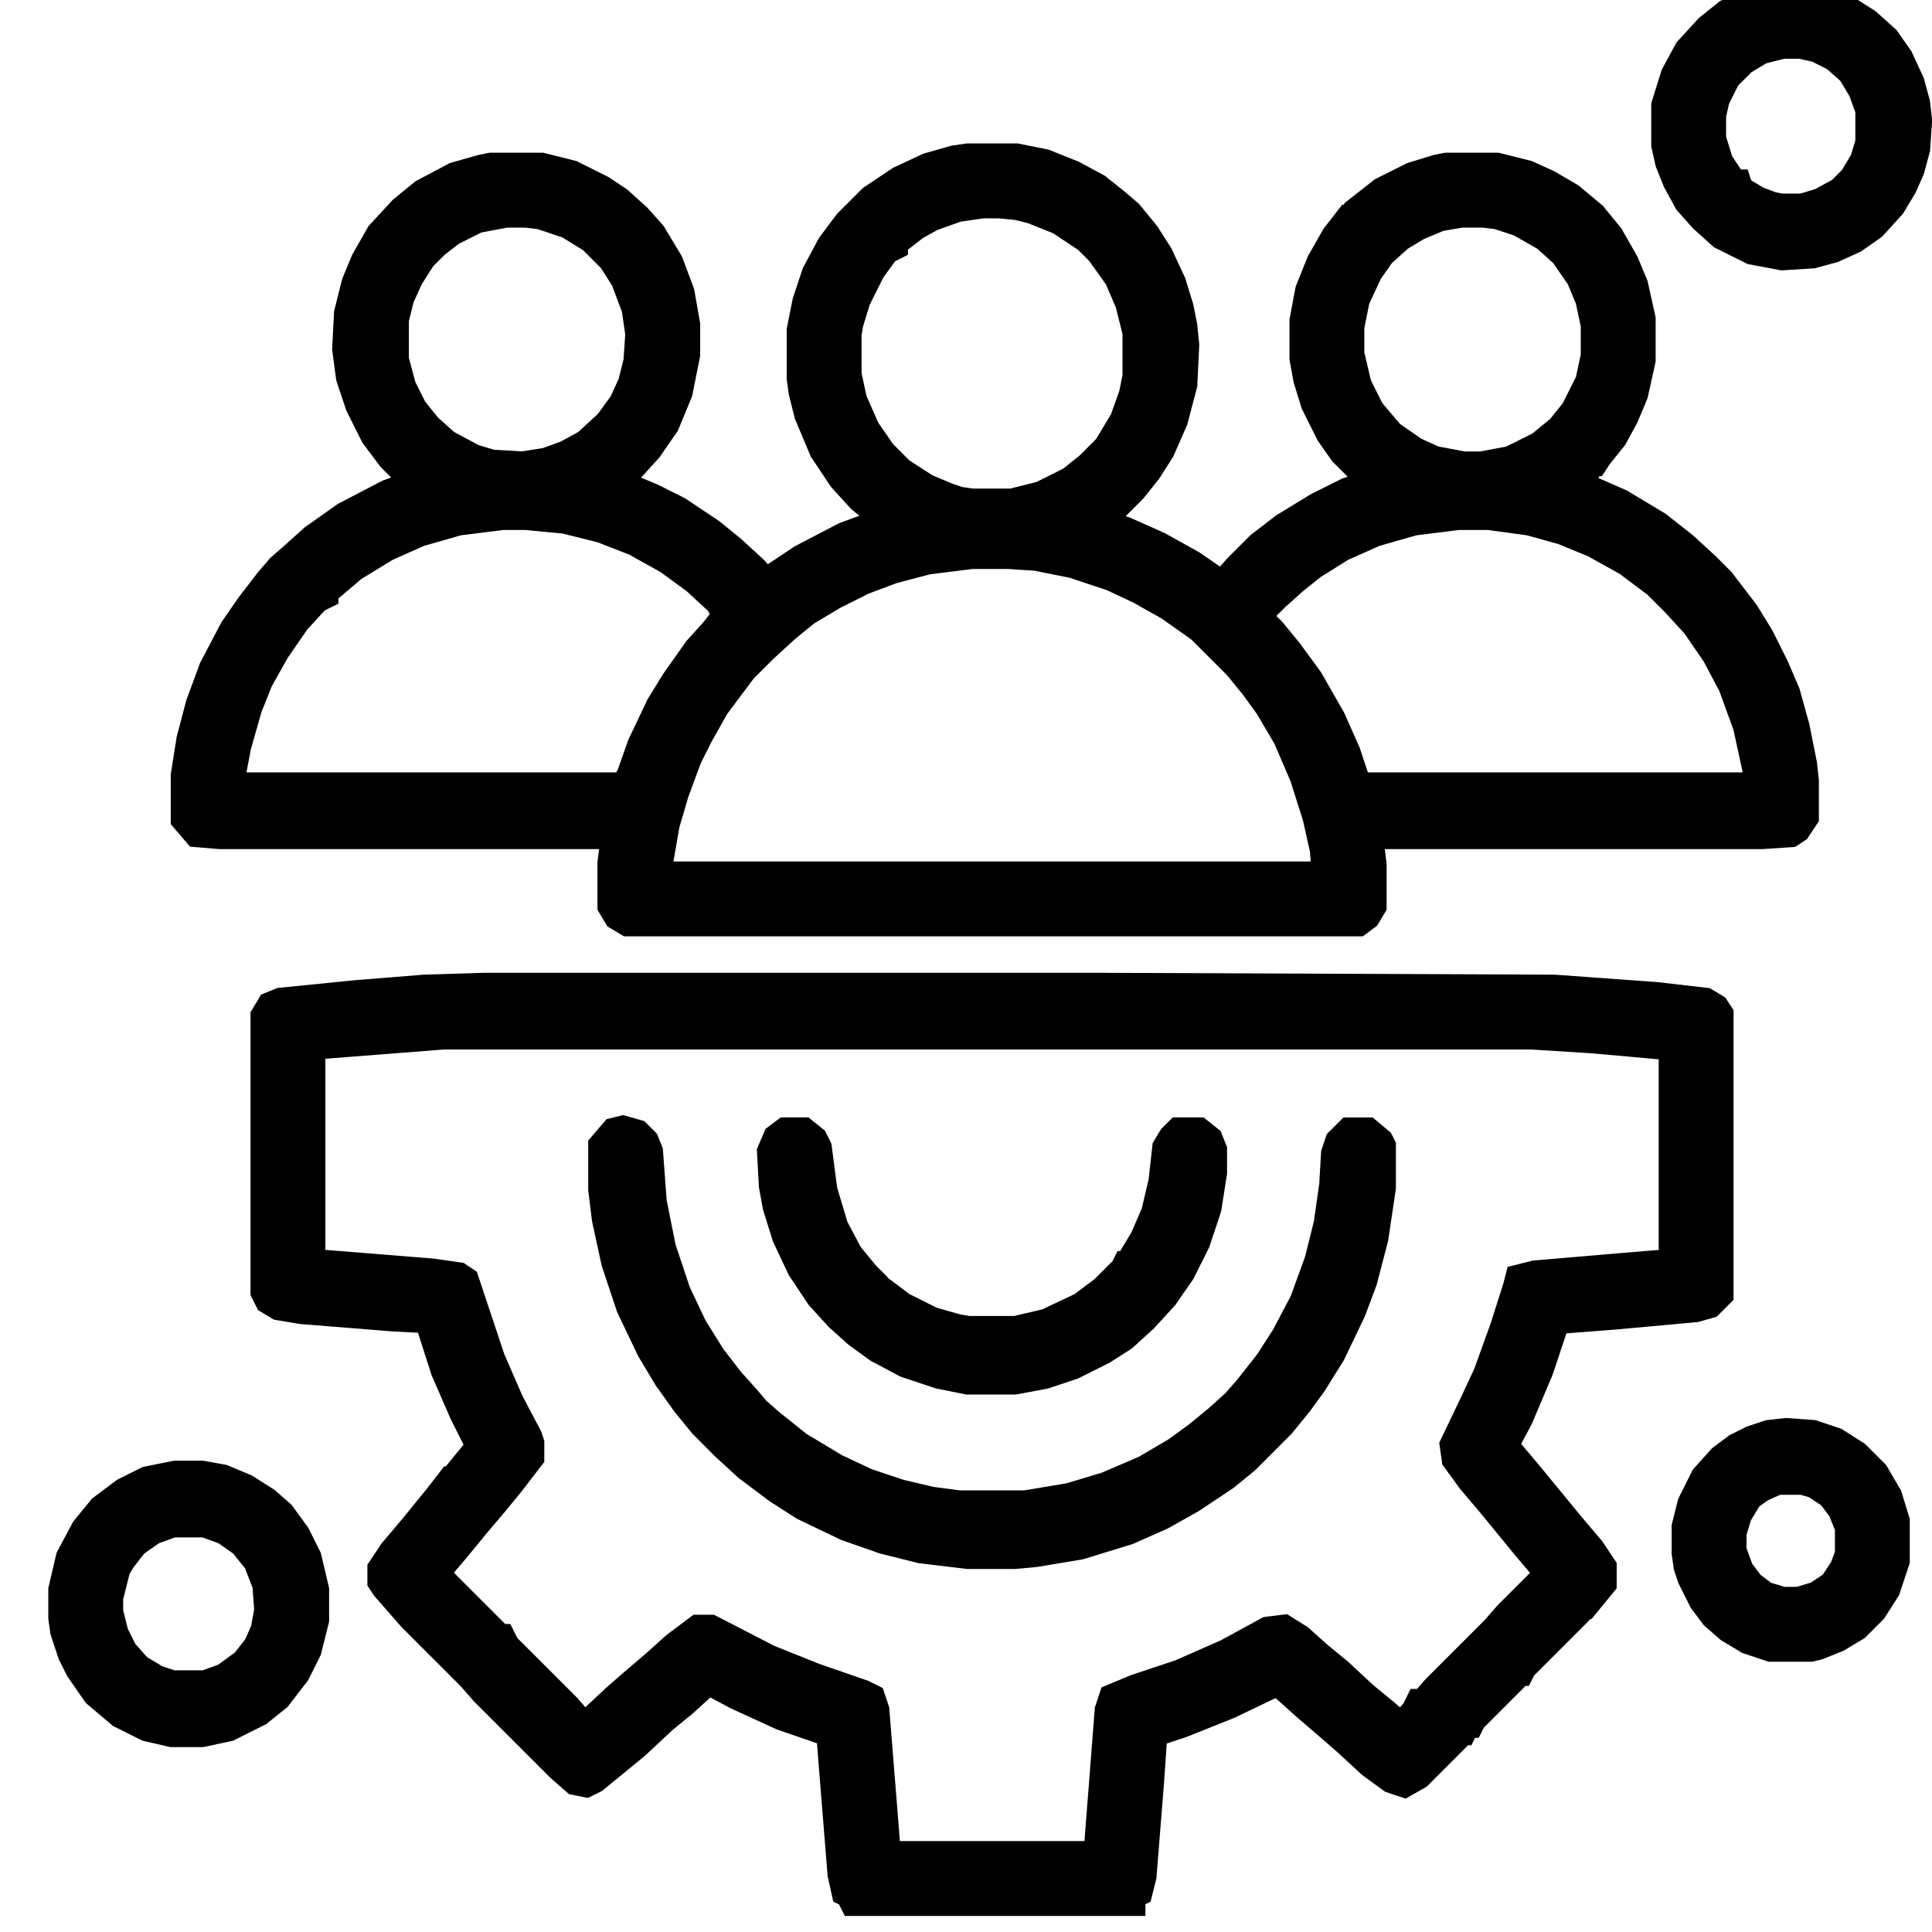 <svg xmlns="http://www.w3.org/2000/svg" width="60" height="60" viewBox="0 0 60 60" fill="none"><g clip-path="url(#clip0_462_3248)"><path d="M30.06 4.955H31.558L32.422 5.128L33.286 5.474L34.035 5.877L34.611 6.338L35.015 6.684L35.533 7.317L35.937 7.951L36.34 8.815L36.57 9.564L36.685 10.141L36.743 10.717L36.685 11.927L36.398 13.021L35.994 13.943L35.591 14.577L35.13 15.153L34.611 15.672L33.977 16.133L33.862 16.19L34.899 16.536L35.937 16.997L36.974 17.573L37.895 18.207L38.068 18.149L38.472 17.689L39.163 16.997L39.912 16.421L40.949 15.787L41.871 15.326L42.735 15.038V14.923L42.274 14.52L41.756 14.001L41.352 13.425L40.892 12.503L40.661 11.754L40.546 11.12V9.968L40.719 9.046L41.065 8.182L41.525 7.375L41.929 6.856H42.044L42.159 6.626L42.966 5.992L43.888 5.531L44.637 5.301L44.925 5.243H46.48L47.402 5.474L48.036 5.762L48.727 6.165L49.419 6.741L49.938 7.375L50.398 8.182L50.687 8.873L50.917 9.91V11.178L50.687 12.215L50.398 12.906L50.053 13.54L49.592 14.116L49.477 14.289H49.361L49.246 14.52L48.67 14.98L49.361 15.269L50.283 15.672L51.435 16.363L52.242 16.997L52.934 17.631L53.395 18.092L54.144 19.071L54.605 19.82L55.065 20.742L55.411 21.549L55.699 22.586L55.93 23.738L55.987 24.257V25.352L55.757 25.697L55.584 25.812L54.72 25.87H42.562L42.447 25.928L42.562 26.85V28.117L42.39 28.405L42.159 28.578H19.516L19.227 28.405L19.055 28.117V26.792L19.17 25.928L19.227 25.812L18.882 25.87H6.84L6.148 25.812L5.803 25.409V24.084L5.976 22.989L6.264 21.895L6.667 20.8L7.301 19.59L7.819 18.841L8.396 18.092L8.741 17.689L9.202 17.285L9.778 16.767L10.758 16.075L12.083 15.384L13.062 15.038L12.198 14.174L11.68 13.482L11.219 12.56L10.931 11.696L10.815 10.832L10.873 9.737L11.104 8.815L11.392 8.124L11.852 7.317L12.544 6.568L13.178 6.05L14.157 5.531L14.964 5.301L15.252 5.243H16.808L17.73 5.474L18.651 5.935L19.17 6.28L19.746 6.799L20.207 7.317L20.726 8.182L21.071 9.104L21.244 10.083V11.005L21.014 12.157L20.61 13.137L20.092 13.886L19.573 14.462L19.055 14.923L18.939 14.98L19.516 15.211L20.207 15.499L21.014 15.902L22.051 16.594L22.685 17.112L23.376 17.746L23.722 18.149L24.067 17.977L24.932 17.4L26.257 16.709L27.352 16.306L27.697 16.248L27.409 15.96L26.775 15.441L26.199 14.808L25.623 13.943L25.162 12.849L24.989 12.157L24.932 11.754V10.256L25.105 9.392L25.393 8.527L25.854 7.663L26.372 6.972L27.121 6.223L27.985 5.646L28.85 5.243L29.656 5.013L30.06 4.955ZM30.52 6.28L29.714 6.396L28.907 6.684L28.389 6.972L27.87 7.375L27.697 7.49V7.605L27.467 7.721L27.006 8.354L26.545 9.276L26.314 10.025L26.257 10.371V11.639L26.43 12.445L26.833 13.367L27.352 14.116L27.928 14.692L28.734 15.211L29.426 15.499L29.771 15.614L30.175 15.672H31.442L32.364 15.441L33.286 14.98L33.862 14.52L34.438 13.943L34.957 13.079L35.245 12.273L35.36 11.696V10.313L35.13 9.392L34.784 8.585L34.208 7.778L33.805 7.375L32.94 6.799L32.076 6.453L31.615 6.338L31.039 6.28H30.52ZM15.713 6.568L14.791 6.741L13.984 7.145L13.466 7.548L13.062 7.951L12.659 8.585L12.371 9.219L12.198 9.91V11.178L12.429 12.042L12.774 12.733L13.235 13.31L13.812 13.828L14.676 14.289L15.252 14.462L16.231 14.52L16.98 14.404L17.614 14.174L18.248 13.828L18.939 13.194L19.4 12.56L19.689 11.927L19.861 11.235L19.919 10.371L19.804 9.564L19.458 8.643L19.055 8.009L18.421 7.375L17.672 6.914L16.808 6.626L16.347 6.568H15.713ZM45.386 6.568L44.694 6.684L44.003 6.972L43.427 7.317L42.851 7.836L42.447 8.412L42.044 9.276L41.871 10.141V11.005L42.102 11.984L42.505 12.791L43.139 13.54L43.888 14.059L44.522 14.347L45.443 14.52H46.02L46.941 14.347L47.863 13.886L48.497 13.367L48.958 12.791L49.419 11.869L49.592 11.062V10.083L49.419 9.276L49.131 8.585L48.612 7.836L48.036 7.317L47.23 6.856L46.538 6.626L46.077 6.568H45.386ZM15.598 15.96L14.215 16.133L13.005 16.479L11.968 16.939L10.931 17.573L10.182 18.207L10.009 18.322V18.438L9.778 18.553L9.145 19.244L8.511 20.166L7.992 21.088L7.646 21.952L7.301 23.162L7.128 24.084V24.43L7.243 24.487H19.4L19.631 24.142L19.977 23.162L20.553 21.952L21.014 21.203L21.705 20.224L22.224 19.648L22.454 19.359L22.685 19.129L22.627 18.898H22.512L22.396 18.668L21.648 17.977L20.783 17.343L19.746 16.767L18.709 16.363L17.557 16.075L16.347 15.96H15.598ZM45.27 15.96L43.888 16.133L42.678 16.479L41.641 16.939L40.719 17.516L40.143 17.977L39.566 18.495L39.048 19.014L38.99 19.186L39.451 19.648L39.97 20.281L40.603 21.145L41.295 22.355L41.756 23.393L42.102 24.43L42.159 24.487H54.662L54.605 23.854L54.316 22.528L53.855 21.261L53.337 20.281L52.703 19.359L52.069 18.668L51.493 18.092L50.571 17.4L49.534 16.824L48.555 16.421L47.518 16.133L46.25 15.96H45.27ZM30.175 17.17L28.792 17.343L27.697 17.631L26.775 17.977L25.854 18.438L24.989 18.956L24.355 19.475L23.664 20.108L23.03 20.742L22.166 21.895L21.648 22.816L21.302 23.508L20.898 24.602L20.61 25.582L20.38 26.907V27.195L20.898 27.253H41.122L41.237 27.195L41.18 26.389L40.949 25.352L40.546 24.084L40.027 22.874L39.451 21.895L38.99 21.261L38.472 20.627L37.319 19.475L36.34 18.783L35.418 18.265L34.554 17.861L33.344 17.458L32.191 17.227L31.327 17.17H30.175Z" fill="black" stroke="black"></path><path d="M15.021 30.711H34.15L48.267 30.769L51.435 30.999L52.934 31.172L53.222 31.345L53.337 31.518V40.16L53.049 40.448L52.645 40.563L50.11 40.794L48.612 40.909H48.209L48.151 41.312L47.748 42.523L47.114 44.02L46.711 44.77L46.769 45.058L47.402 45.807L47.921 46.44L48.727 47.42L49.361 48.169L49.707 48.688V49.148L49.188 49.782H49.073L48.958 50.013L47.23 51.741L47.172 51.856H47.057L46.941 52.087L45.674 53.355L45.616 53.47H45.501L45.386 53.7H45.27L45.155 53.931L44.003 55.083L43.6 55.313L43.254 55.198L42.62 54.737L41.871 54.046L41.41 53.643L40.603 52.951L40.027 52.433L39.682 52.145H39.451V52.26L38.126 52.894L36.685 53.47L35.994 53.7H35.764L35.648 55.371L35.418 58.252L35.303 58.713L35.072 58.828V59.001H26.545L26.43 58.77L26.314 58.713L26.199 58.194L25.911 54.622L25.854 53.873L25.796 53.758L24.298 53.239L22.915 52.605L22.051 52.145L21.82 52.26L21.186 52.836L20.553 53.355L19.689 54.161L18.421 55.198L18.19 55.313L17.902 55.256L17.441 54.852L15.079 52.49L14.676 52.029L12.832 50.185L12.025 49.264L11.91 49.091V48.745L12.256 48.227L12.89 47.477L13.639 46.556L14.042 46.037H14.157L14.273 45.807L14.791 45.173L14.906 45.058V44.77L14.445 43.848L13.869 42.523L13.408 41.082V40.909L12.256 40.852L9.375 40.621L8.684 40.506L8.396 40.333L8.28 40.102V31.575L8.453 31.287L8.741 31.172L11.046 30.941L13.178 30.769L15.021 30.711ZM13.754 32.094L10.066 32.382L9.605 32.44V39.238L9.836 39.296L13.408 39.584L14.215 39.699L14.388 39.815L15.194 42.234L15.771 43.56L16.347 44.654L16.404 44.827V45.23L15.828 45.98L15.31 46.613L14.676 47.362L14.157 47.996L13.523 48.745L13.466 48.918L15.31 50.762L15.425 50.935H15.54L15.655 51.165L17.557 53.066L17.96 53.527L18.075 53.643L18.306 53.585L19.17 52.778L19.631 52.375L20.438 51.684L21.014 51.165L21.705 50.647H22.051L23.837 51.568L25.277 52.145L26.775 52.663L27.006 52.778L27.121 53.124L27.467 57.445L27.524 57.676H34.093L34.15 57.56L34.496 53.124L34.611 52.778L35.303 52.49L36.685 52.029L38.126 51.395L39.394 50.704L39.855 50.647L40.315 50.935L40.892 51.453L41.525 51.972L42.332 52.721L42.966 53.239L43.427 53.643H43.6L44.003 53.182L44.118 52.951H44.233L44.637 52.49L46.48 50.647L46.884 50.185L48.094 48.976L48.036 48.688L47.402 47.938L46.365 46.671L45.731 45.922L45.27 45.288L45.213 44.885L45.847 43.56L46.25 42.695L46.769 41.255L47.172 39.987L47.23 39.757L47.69 39.642L51.09 39.353L51.839 39.296L52.012 39.238V32.44L49.419 32.209L47.575 32.094H13.754Z" fill="black" stroke="black"></path><path d="M19.343 35.147L19.746 35.262L19.977 35.492L20.092 35.78L20.207 37.336L20.495 38.776L20.956 40.159L21.475 41.254L22.051 42.176L22.627 42.925L23.145 43.501L23.434 43.847L23.895 44.25L24.759 44.941L25.911 45.633L26.891 46.094L27.928 46.44L28.907 46.67L29.771 46.785H31.846L33.228 46.555L34.381 46.209L35.591 45.69L36.57 45.114L37.204 44.653L37.838 44.135L38.414 43.616L38.817 43.155L39.451 42.349L39.97 41.542L40.546 40.447L41.007 39.18L41.295 38.027L41.468 36.817L41.525 35.838L41.641 35.492L41.929 35.204H42.447L42.793 35.492L42.851 35.607V36.875L42.62 38.431L42.274 39.756L41.929 40.678L41.295 42.003L40.719 42.925L40.258 43.559L39.739 44.192L38.645 45.287L38.011 45.806L36.974 46.497L36.052 47.016L35.015 47.477L33.517 47.938L32.134 48.168L31.5 48.226H30.06L28.619 48.053L27.467 47.765L26.314 47.361L24.989 46.727L24.183 46.209L23.261 45.518L22.569 44.884L21.878 44.192L21.359 43.559L20.783 42.752L20.265 41.888L19.631 40.562L19.17 39.18L18.882 37.855L18.767 36.933V35.607L19.112 35.204L19.343 35.147Z" fill="black" stroke="black"></path><path d="M24.413 35.203H24.932L25.22 35.434L25.335 35.664L25.508 36.989L25.854 38.142L26.314 39.006L26.833 39.64L27.064 39.87V39.985L27.294 40.101L27.985 40.619L28.907 41.08L29.714 41.31L30.06 41.368H31.558L32.537 41.138L33.632 40.619L34.323 40.101L34.957 39.467L35.015 39.352H35.13L35.245 39.063L35.591 38.487L35.937 37.681L36.167 36.701L36.282 35.664L36.455 35.376L36.628 35.203H37.204L37.492 35.434L37.607 35.722V36.413L37.435 37.508L37.089 38.545L36.628 39.467L36.109 40.216L35.476 40.907L34.842 41.483L34.208 41.887L33.286 42.348L32.422 42.636L31.5 42.809H30.06L29.195 42.636L28.158 42.29L27.294 41.829L26.66 41.368L26.084 40.85L25.508 40.216L24.932 39.352L24.471 38.372L24.183 37.45L24.067 36.816L24.01 35.779L24.183 35.376L24.413 35.203Z" fill="black" stroke="black"></path><path d="M54.72 0H56.391L57.312 0.346L57.946 0.749L58.523 1.268L58.926 1.844L59.272 2.593L59.444 3.227L59.502 3.745L59.444 4.609L59.272 5.243L59.041 5.762L58.695 6.338L58.119 6.972L57.543 7.375L56.909 7.663L56.275 7.836L55.353 7.894L54.432 7.721L53.51 7.26L52.934 6.741L52.473 6.223L52.127 5.589L51.897 5.013L51.781 4.494V3.284L52.069 2.362L52.473 1.613L53.106 0.922L53.683 0.461L54.432 0.115L54.72 0ZM55.353 1.325L54.662 1.498L54.086 1.844L53.567 2.362L53.222 3.054L53.106 3.572V4.321L53.337 5.07L53.798 5.762H53.913L53.971 5.935L54.547 6.28L55.008 6.453L55.296 6.511H55.987L56.563 6.338L57.197 5.992L57.601 5.589L57.946 5.013L58.119 4.437V3.399L57.889 2.766L57.543 2.189L57.024 1.729L56.448 1.44L55.93 1.325H55.353Z" fill="black" stroke="black"></path><path d="M5.457 45.863H6.264L6.897 45.978L7.589 46.267L8.223 46.67L8.684 47.073L9.145 47.707L9.49 48.398L9.721 49.378V50.3L9.49 51.222L9.145 51.913L8.568 52.662L7.992 53.123L7.07 53.584L6.264 53.757H5.342L4.593 53.584L3.786 53.181L3.037 52.547L2.519 51.798L2.288 51.337L2.058 50.645L2 50.242V49.378L2.23 48.398L2.691 47.534L3.21 46.9L3.901 46.382L4.593 46.036L5.457 45.863ZM5.342 47.246L4.708 47.477L4.132 47.88L3.729 48.398L3.556 48.687L3.325 49.608V50.069L3.498 50.761L3.786 51.337L4.247 51.855L4.823 52.201L5.342 52.374H6.379L7.013 52.144L7.646 51.683L8.05 51.164L8.28 50.645L8.396 50.012L8.338 49.205L8.05 48.456L7.589 47.88L7.013 47.477L6.379 47.246H5.342Z" fill="black" stroke="black"></path><path d="M55.469 44.539L56.275 44.597L56.967 44.827L57.601 45.23L58.177 45.807L58.58 46.498L58.81 47.247V48.457L58.523 49.321L58.119 49.955L57.601 50.474L57.024 50.819L56.448 51.05L56.218 51.107H55.008L54.316 50.877L53.74 50.531L53.279 50.128L52.934 49.667L52.588 48.976L52.473 48.63L52.415 48.227V47.42L52.588 46.728L52.991 45.922L53.51 45.346L53.971 45L54.432 44.77L54.95 44.597L55.469 44.539ZM55.181 45.922L54.662 46.152L54.259 46.44L53.913 47.017L53.74 47.593V48.169L53.971 48.803L54.316 49.264L54.777 49.609L55.353 49.782H55.872L56.448 49.609L56.967 49.264L57.312 48.745L57.485 48.284V47.42L57.255 46.844L56.909 46.383L56.391 46.037L55.987 45.922H55.181Z" fill="black" stroke="black"></path></g><defs><clipPath id="clip0_462_3248"><rect width="60" height="60" fill="white"></rect></clipPath></defs></svg>